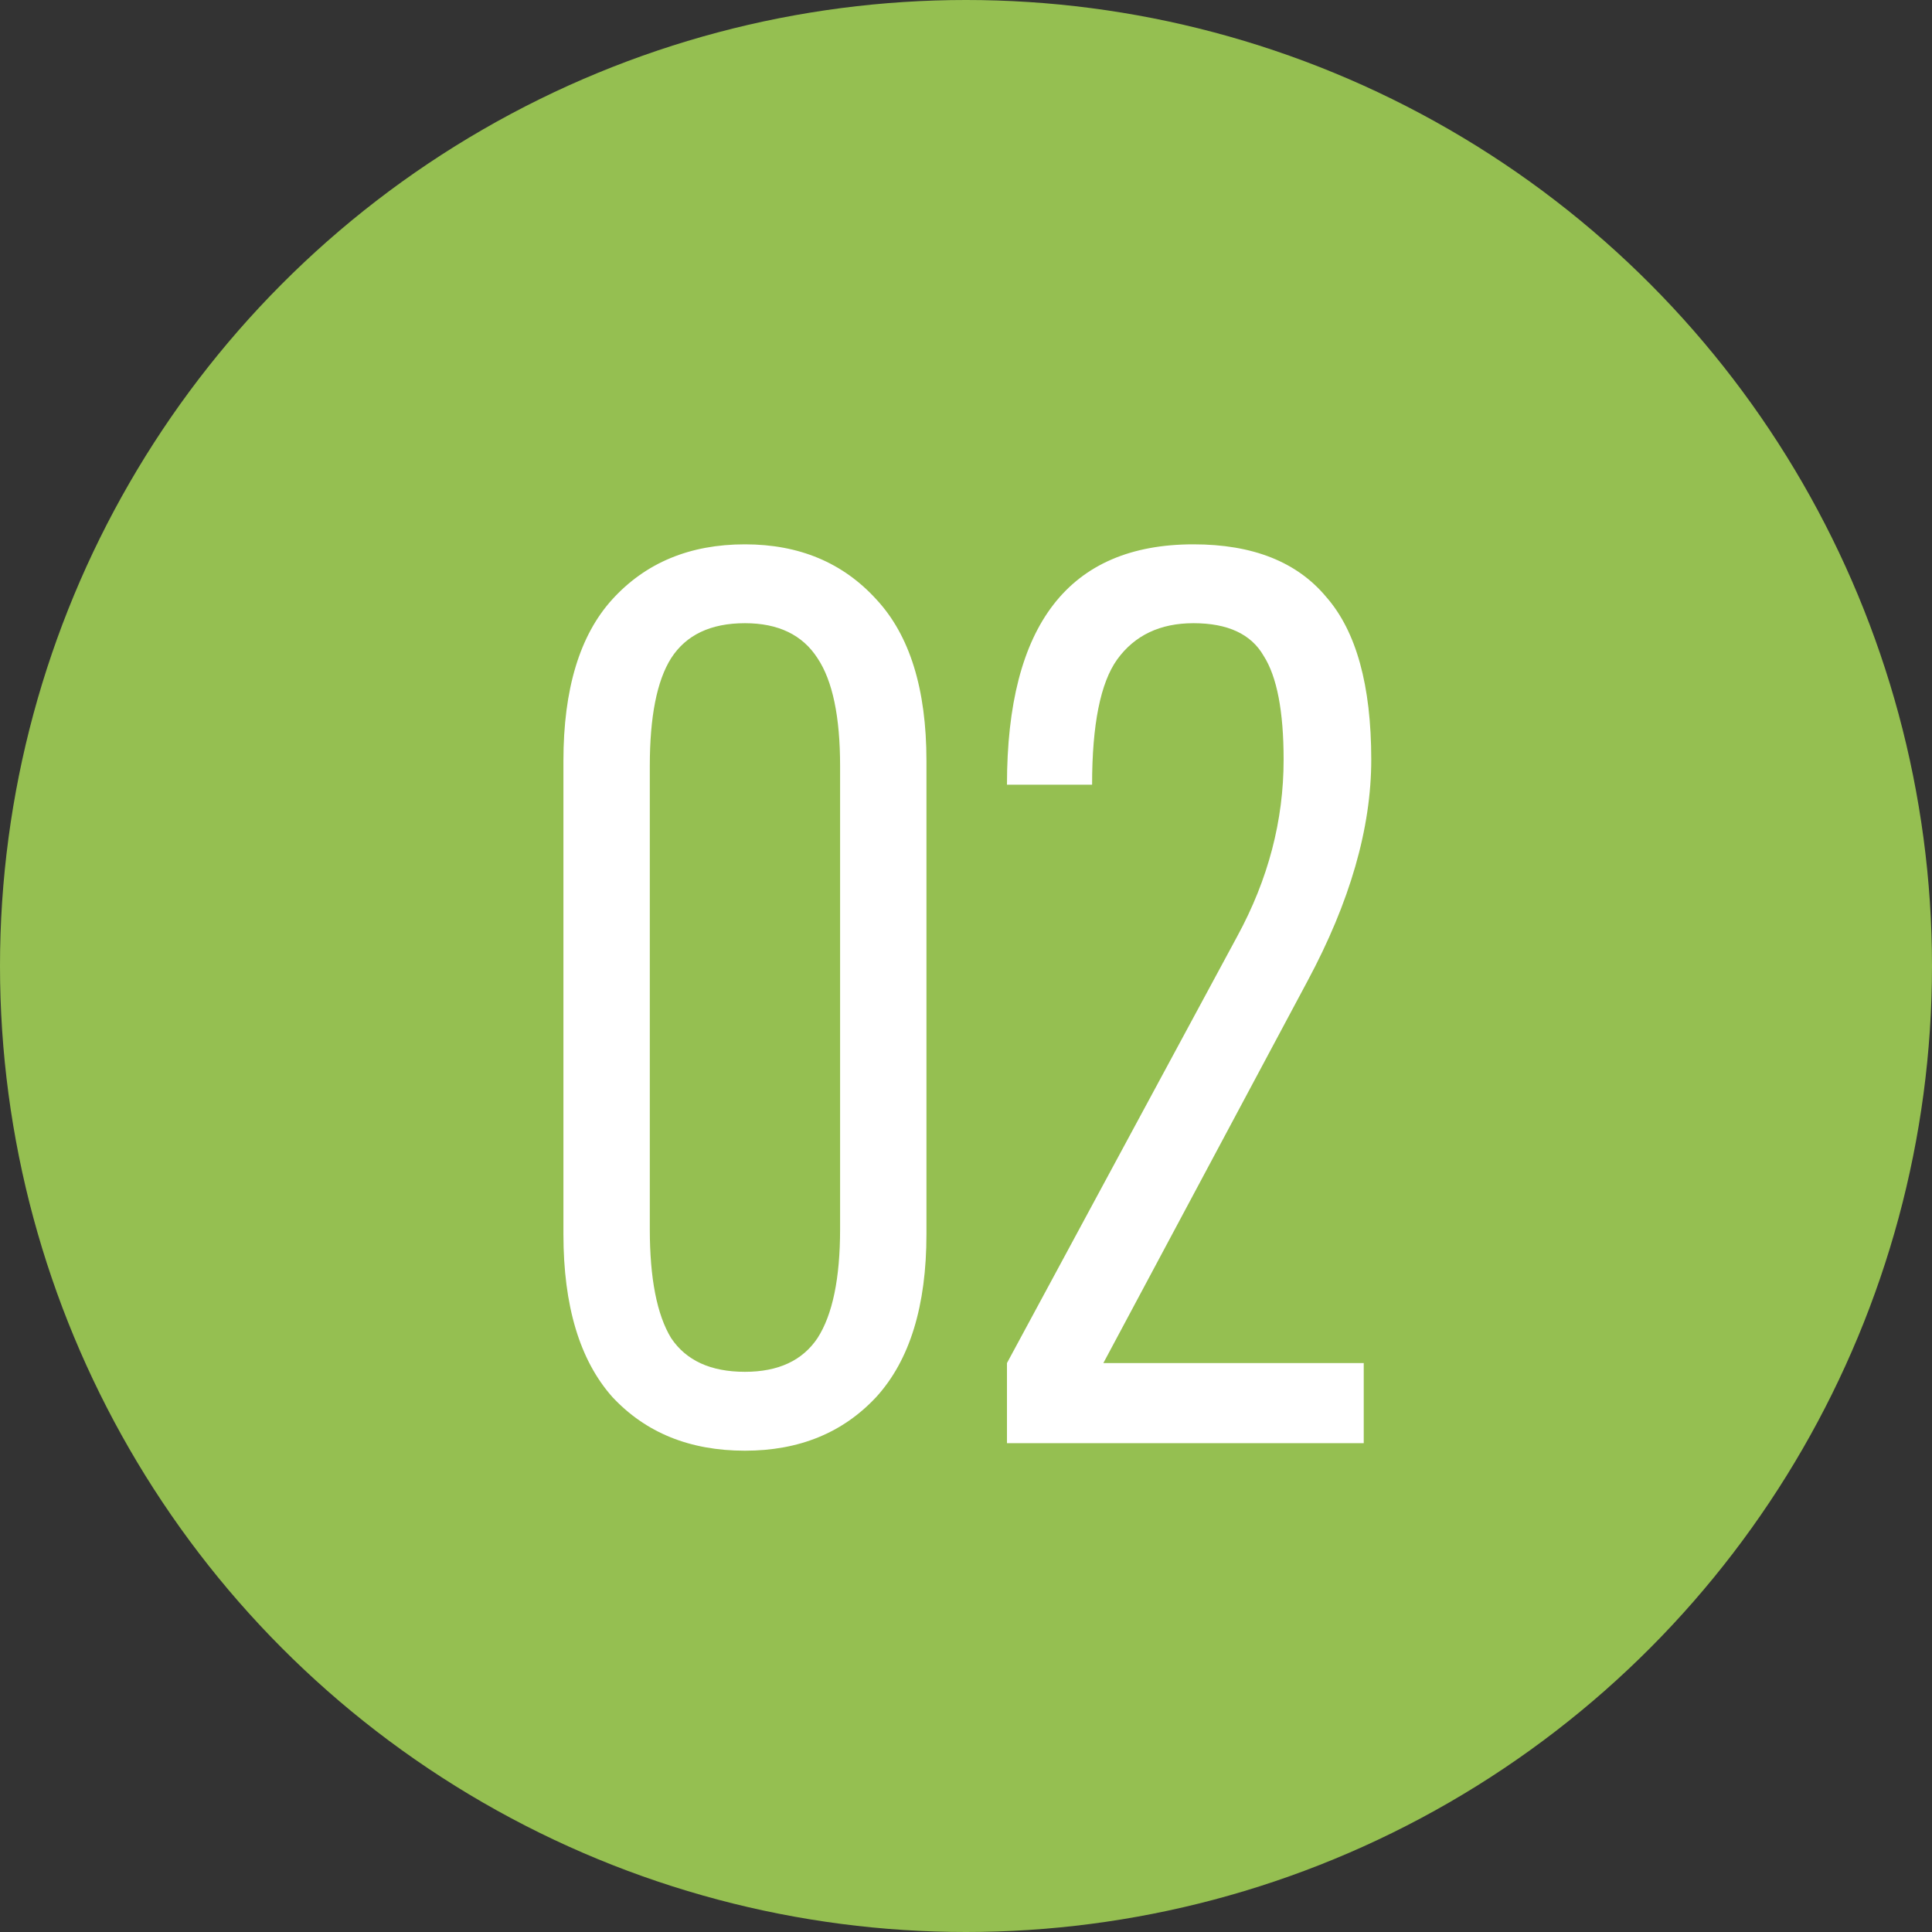 <?xml version="1.0" encoding="UTF-8"?> <svg xmlns="http://www.w3.org/2000/svg" width="83" height="83" viewBox="0 0 83 83" fill="none"><rect x="0" y="0" width="83" height="83" fill="#333333" stroke="none"/><circle cx="41.5" cy="41.5" r="41.5" fill="#95BF51"></circle><path d="M39.801 53.019C39.801 56.102 39.084 58.432 37.65 60.01C36.216 61.552 34.334 62.323 32.003 62.323C29.637 62.323 27.737 61.552 26.302 60.01C24.904 58.432 24.205 56.102 24.205 53.019V32.689C24.205 29.606 24.904 27.293 26.302 25.752C27.737 24.174 29.637 23.385 32.003 23.385C34.334 23.385 36.216 24.174 37.65 25.752C39.084 27.293 39.801 29.606 39.801 32.689V53.019ZM36.091 52.803V32.904C36.091 30.789 35.768 29.247 35.123 28.279C34.477 27.275 33.437 26.773 32.003 26.773C30.533 26.773 29.476 27.275 28.83 28.279C28.221 29.247 27.916 30.789 27.916 32.904V52.803C27.916 54.919 28.221 56.478 28.83 57.482C29.476 58.45 30.533 58.934 32.003 58.934C33.437 58.934 34.477 58.45 35.123 57.482C35.768 56.478 36.091 54.919 36.091 52.803ZM58.91 32.636C58.91 35.576 57.996 38.749 56.167 42.155L47.401 58.558H58.587V62H43.26V58.558L53.156 40.219C54.482 37.781 55.145 35.253 55.145 32.636C55.145 30.556 54.859 29.068 54.285 28.172C53.747 27.239 52.743 26.773 51.273 26.773C49.839 26.773 48.746 27.293 47.993 28.333C47.276 29.337 46.917 31.13 46.917 33.711H43.26C43.26 26.827 45.931 23.385 51.273 23.385C53.819 23.385 55.719 24.138 56.974 25.644C58.265 27.114 58.91 29.445 58.91 32.636Z" fill="white"></path></svg> 